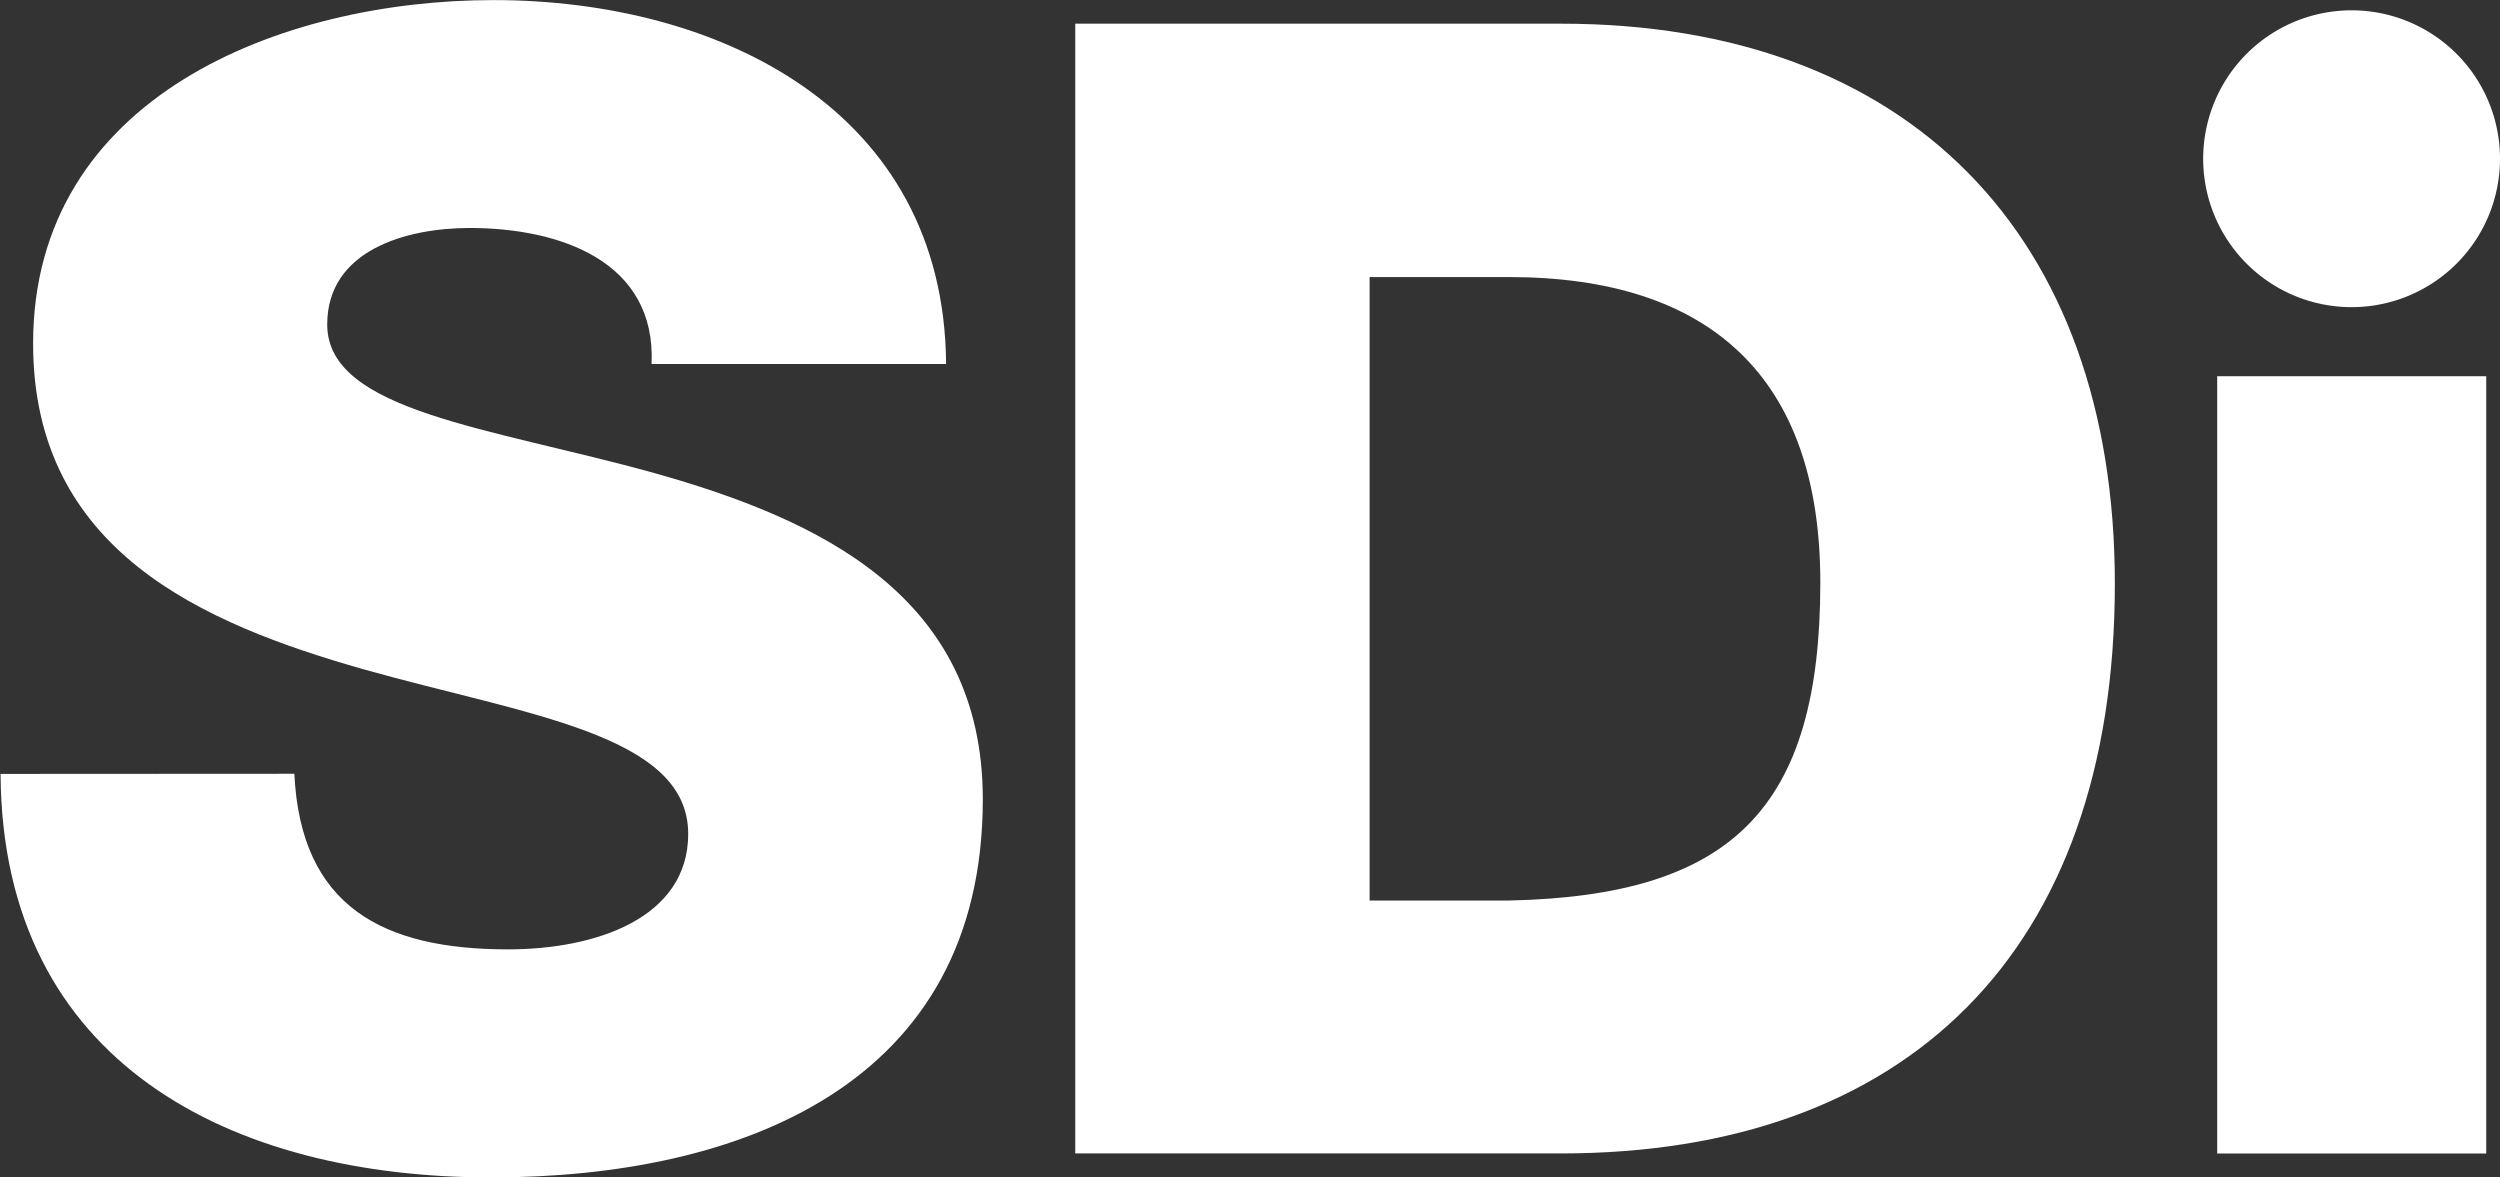 <svg xmlns="http://www.w3.org/2000/svg" width="30.507" height="14.366" viewBox="0 0 30.507 14.366"><rect x="0" y="0" width="30.507" height="14.366" fill="#333333" stroke="none"/><g id="Grupo_12325" data-name="Grupo 12325" transform="translate(0 0)"><path id="Trazado_6190" data-name="Trazado 6190" d="M1069.441,210.394c.077,1.622,1.081,2.143,2.606,2.143,1.082,0,2.2-.386,2.2-1.409,0-1.217-1.969-1.448-3.959-2.008-1.969-.56-4.035-1.448-4.035-3.977,0-3.012,3.031-4.19,5.619-4.19,2.742,0,5.5,1.332,5.522,4.441H1073.8c.058-1.255-1.12-1.66-2.22-1.66-.773,0-1.738.27-1.738,1.178,0,1.062,1.989,1.255,4,1.815,1.989.56,4,1.487,4,3.978,0,3.495-2.973,4.615-6,4.615-3.167,0-5.966-1.39-5.986-4.924Z" transform="translate(-1065.849 -200.952)" fill="#fff"></path><path id="Trazado_6191" data-name="Trazado 6191" d="M1117.31,202.088h5.928c4.229,0,6.758,2.568,6.758,6.835,0,4.518-2.568,6.951-6.758,6.951h-5.928Zm3.592,10.7h1.7c2.722-.058,3.8-1.12,3.8-3.881,0-2.51-1.351-3.727-3.8-3.727h-1.7Z" transform="translate(-1104.189 -201.799)" fill="#fff"></path><rect id="Rect&#xE1;ngulo_2717" data-name="Rect&#xE1;ngulo 2717" width="3.283" height="9.485" transform="translate(27.056 4.591)" fill="#fff"></rect><path id="Trazado_6192" data-name="Trazado 6192" d="M1174.914,203.261a1.811,1.811,0,1,1-1.811-1.811,1.811,1.811,0,0,1,1.811,1.811" transform="translate(-1144.407 -201.324)" fill="#fff"></path></g></svg>